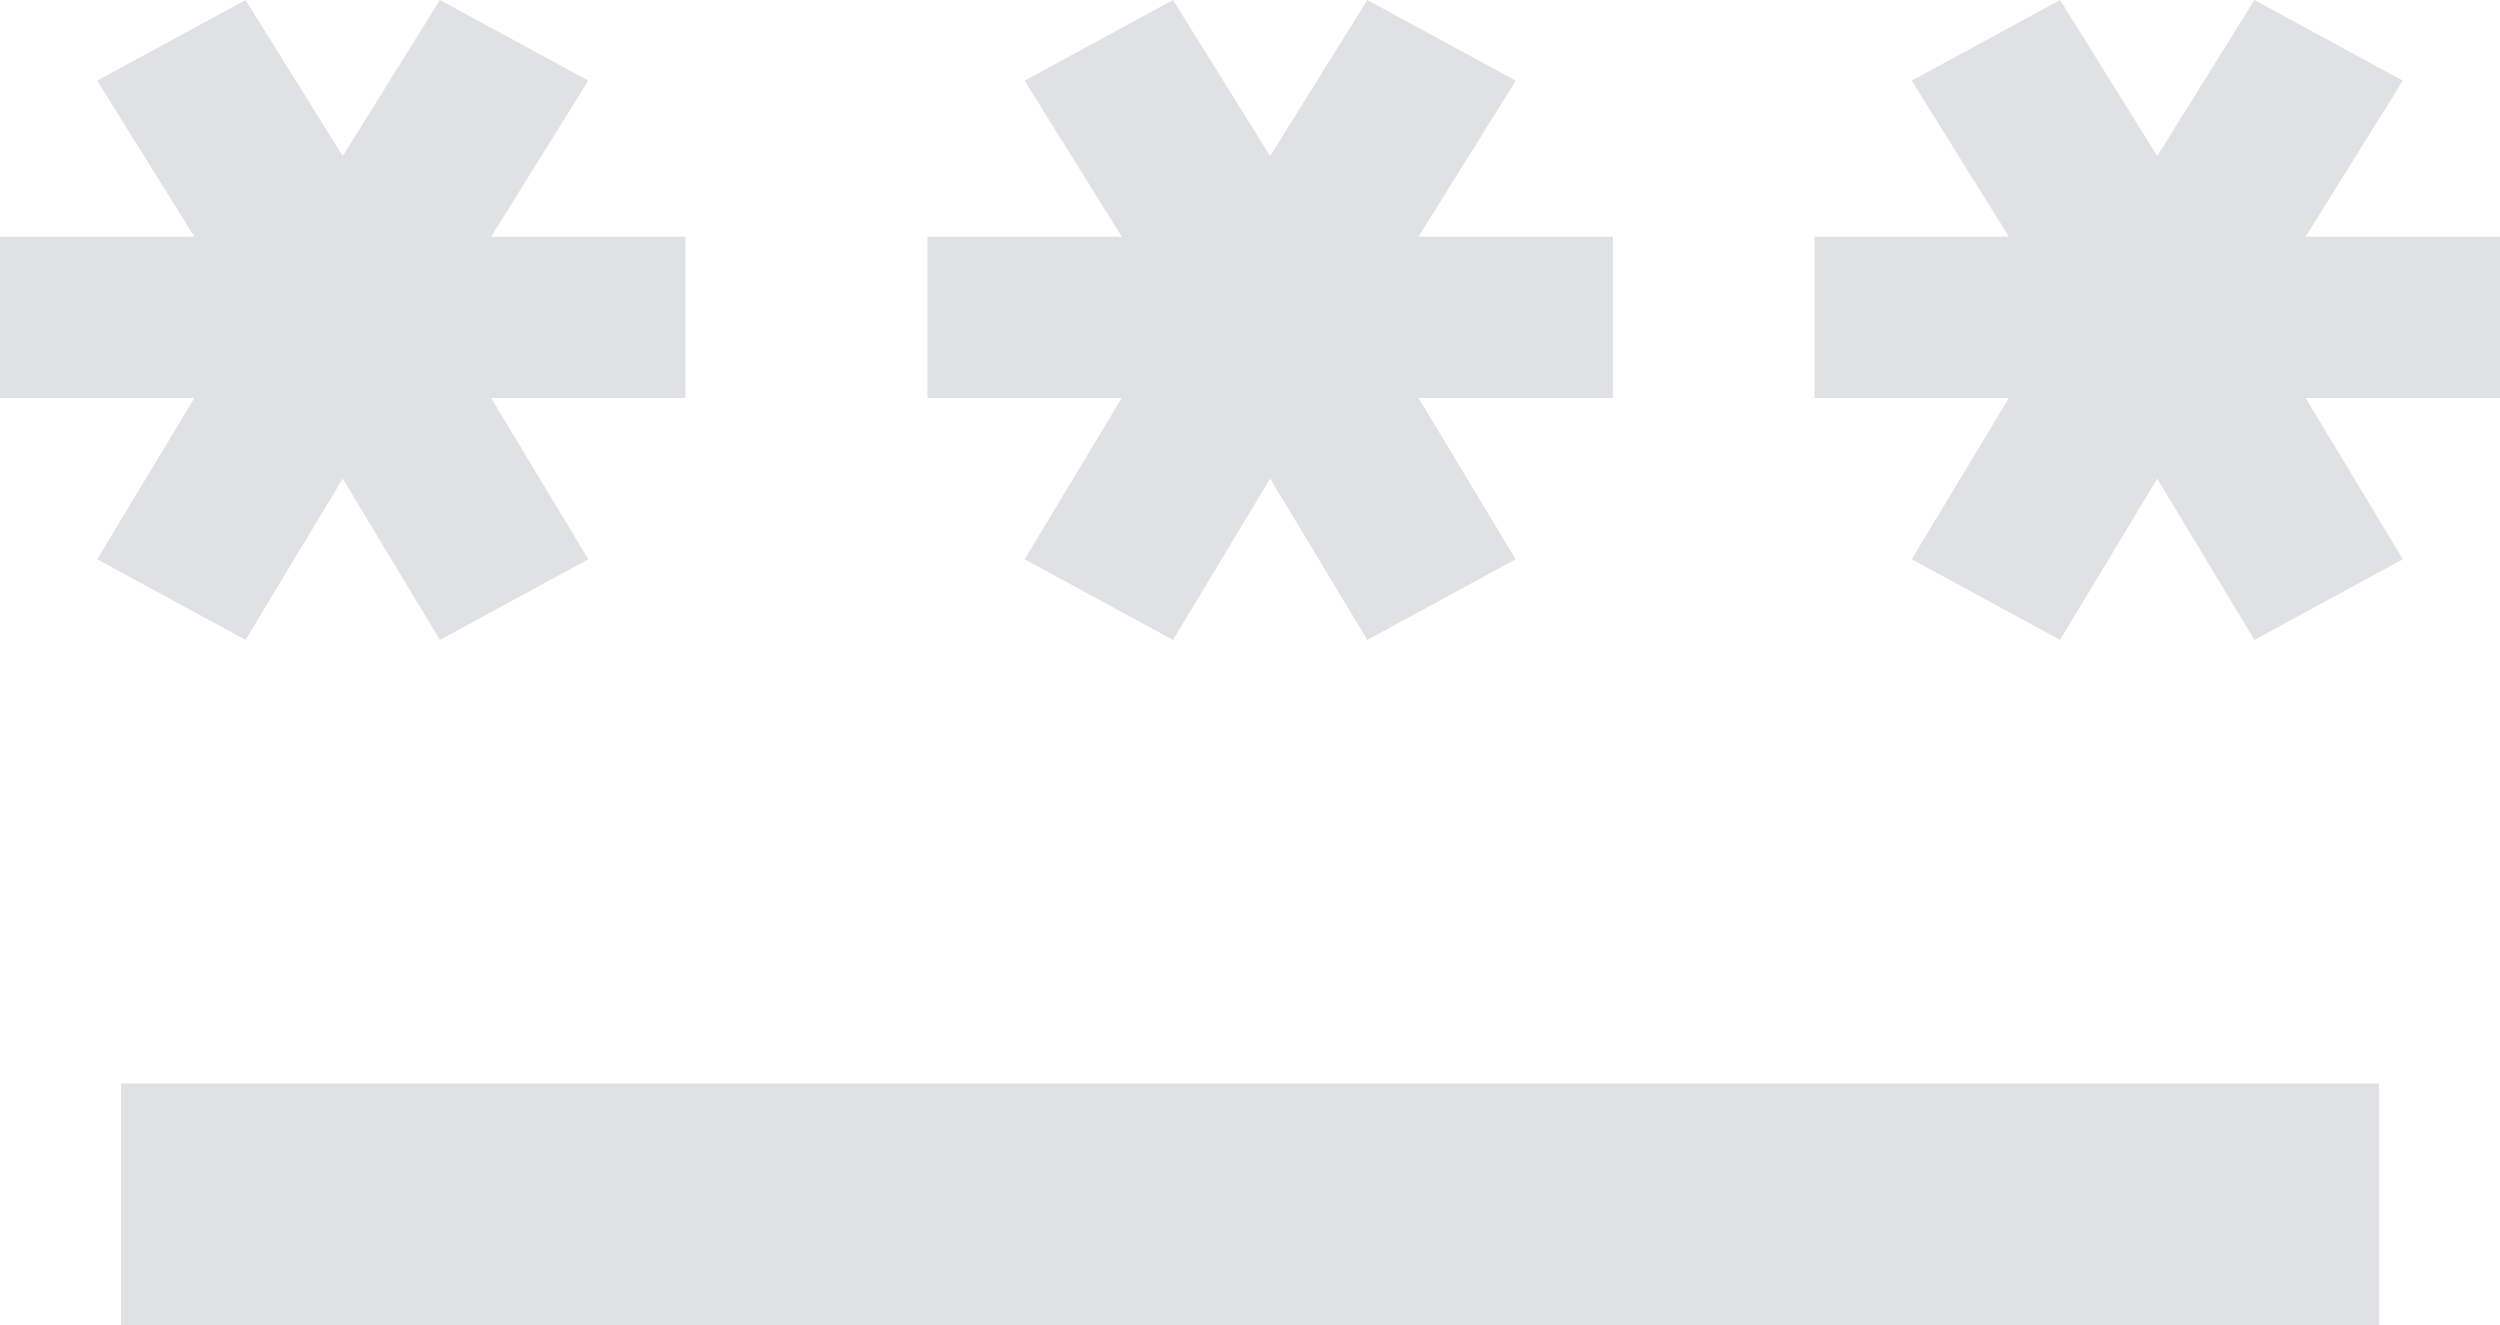 <?xml version="1.0" encoding="UTF-8"?>
<svg id="Layer_2" xmlns="http://www.w3.org/2000/svg" viewBox="0 0 62 32.87">
  <defs>
    <style>
      .cls-1 {
        fill: #e0e1e2;
      }
    </style>
  </defs>
  <path class="cls-1" d="M3,32.87v-6h56v6H3ZM6.09,15.87l-3.68-2,2.41-4H0v-4h4.82L2.41,2l3.68-2,2.41,3.87,2.41-3.87,3.68,2-2.41,3.87h4.82v4h-4.82l2.41,4-3.68,2-2.41-4-2.41,4ZM29.09,15.87l-3.68-2,2.41-4h-4.82v-4h4.82l-2.41-3.87,3.68-2,2.41,3.87,2.41-3.87,3.68,2-2.41,3.87h4.82v4h-4.82l2.41,4-3.68,2-2.41-4-2.41,4ZM51.09,15.87l-3.68-2,2.41-4h-4.82v-4h4.82l-2.41-3.87,3.68-2,2.41,3.87,2.41-3.87,3.68,2-2.41,3.87h4.82v4h-4.82l2.41,4-3.68,2-2.41-4-2.41,4Z"/>
</svg>